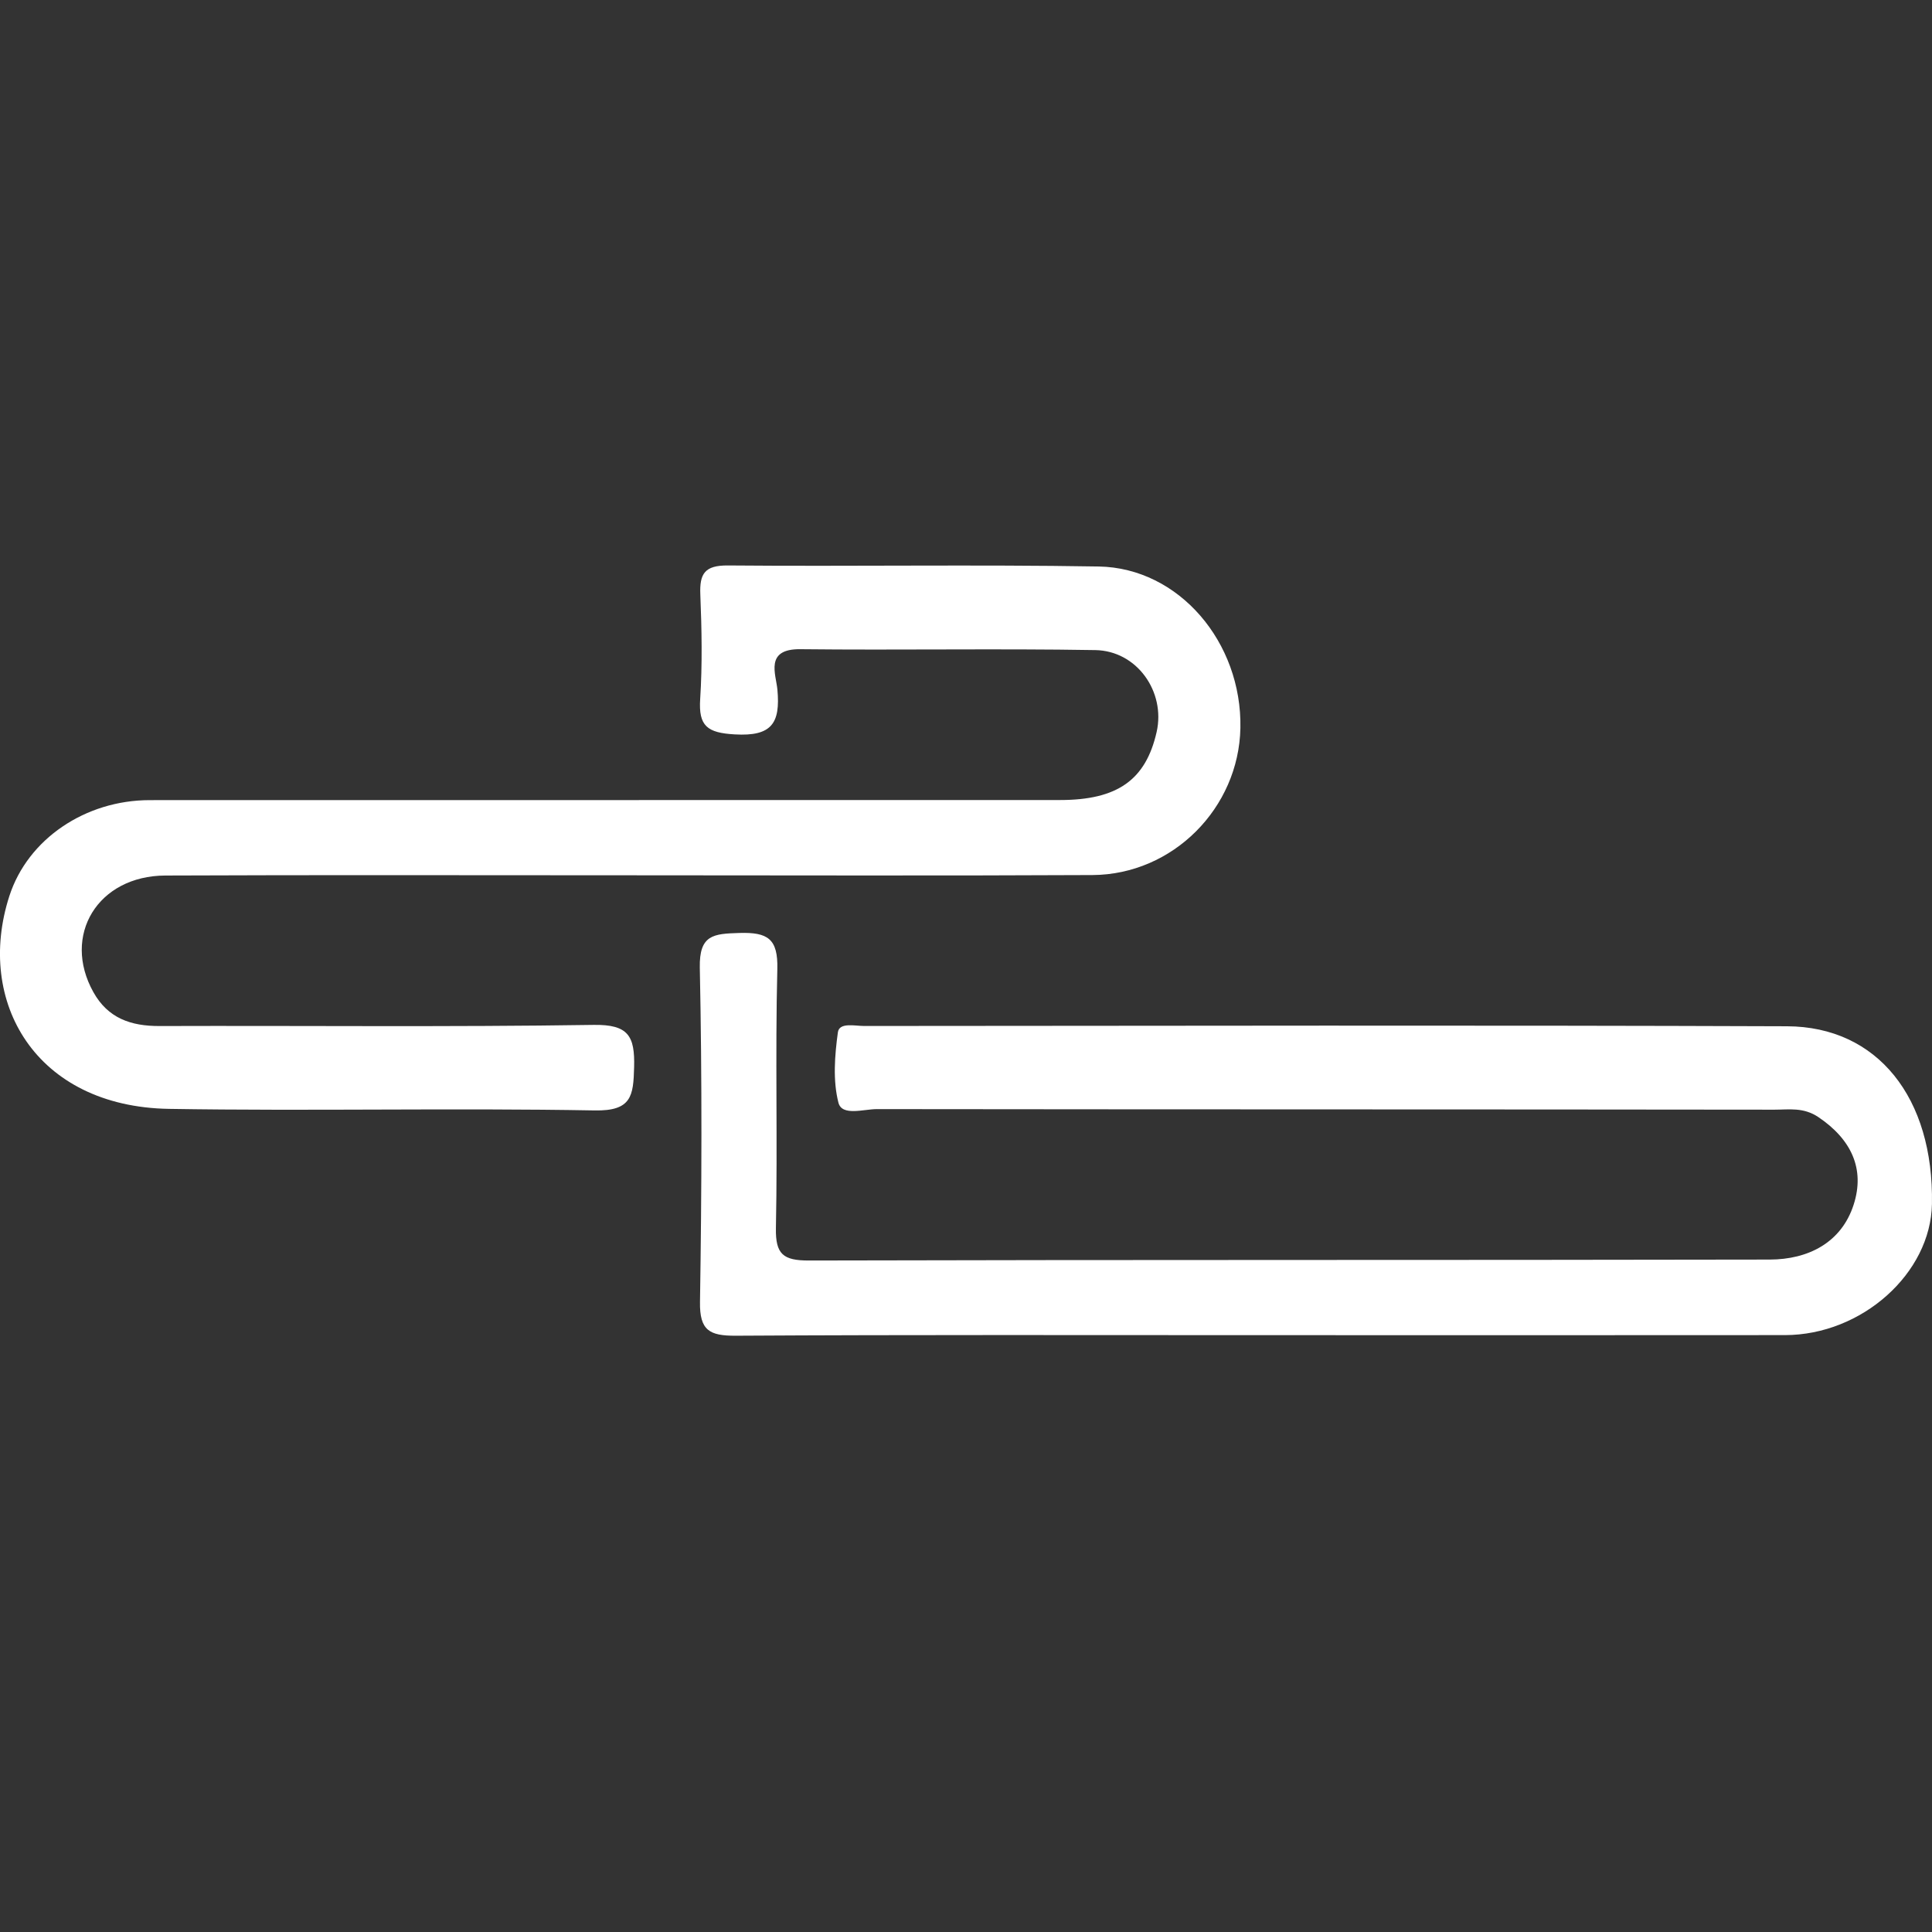 <svg xmlns="http://www.w3.org/2000/svg" width="41" height="41" viewBox="0 0 41 41" fill="none"><rect x="0" y="0" width="41" height="41" fill="#333333" stroke="none"/><path d="M26.792 28.334C23.066 28.334 19.34 28.324 15.615 28.346C15.057 28.349 14.845 28.236 14.855 27.628C14.892 25.265 14.9 22.899 14.851 20.536C14.837 19.835 15.142 19.816 15.69 19.799C16.294 19.781 16.513 19.921 16.496 20.568C16.45 22.399 16.503 24.232 16.466 26.063C16.456 26.618 16.621 26.751 17.167 26.75C23.963 26.732 30.759 26.744 37.554 26.73C38.372 26.729 39.077 26.372 39.337 25.566C39.583 24.804 39.285 24.176 38.589 23.707C38.271 23.493 37.966 23.549 37.655 23.549C31.306 23.541 24.957 23.545 18.609 23.537C18.326 23.537 17.868 23.692 17.793 23.401C17.672 22.93 17.714 22.4 17.781 21.908C17.811 21.69 18.141 21.773 18.34 21.773C24.867 21.769 31.395 21.755 37.922 21.779C39.847 21.786 41.039 23.301 40.999 25.55C40.973 27.022 39.513 28.331 37.88 28.333C34.184 28.337 30.488 28.334 26.792 28.334Z" fill="white"></path><path d="M13.256 18.575C10.007 18.575 6.758 18.566 3.509 18.58C2.072 18.586 1.309 19.853 1.983 21.057C2.292 21.609 2.777 21.776 3.385 21.774C6.456 21.764 9.526 21.797 12.596 21.75C13.34 21.738 13.474 21.991 13.457 22.646C13.441 23.254 13.407 23.58 12.618 23.565C9.609 23.511 6.597 23.581 3.587 23.532C0.756 23.486 -0.525 21.259 0.198 19.017C0.59 17.803 1.814 16.98 3.179 16.98C9.617 16.978 16.056 16.98 22.494 16.978C23.717 16.978 24.316 16.549 24.546 15.532C24.737 14.683 24.131 13.811 23.244 13.796C21.158 13.761 19.071 13.8 16.985 13.777C16.221 13.768 16.469 14.31 16.498 14.638C16.562 15.347 16.379 15.631 15.593 15.585C15.009 15.552 14.821 15.409 14.859 14.833C14.906 14.097 14.892 13.355 14.862 12.617C14.844 12.176 14.953 11.996 15.447 12C18.07 12.023 20.694 11.978 23.316 12.022C25.021 12.051 26.359 13.633 26.323 15.45C26.29 17.146 24.892 18.561 23.183 18.57C19.874 18.587 16.565 18.575 13.256 18.575Z" fill="white"></path></svg>